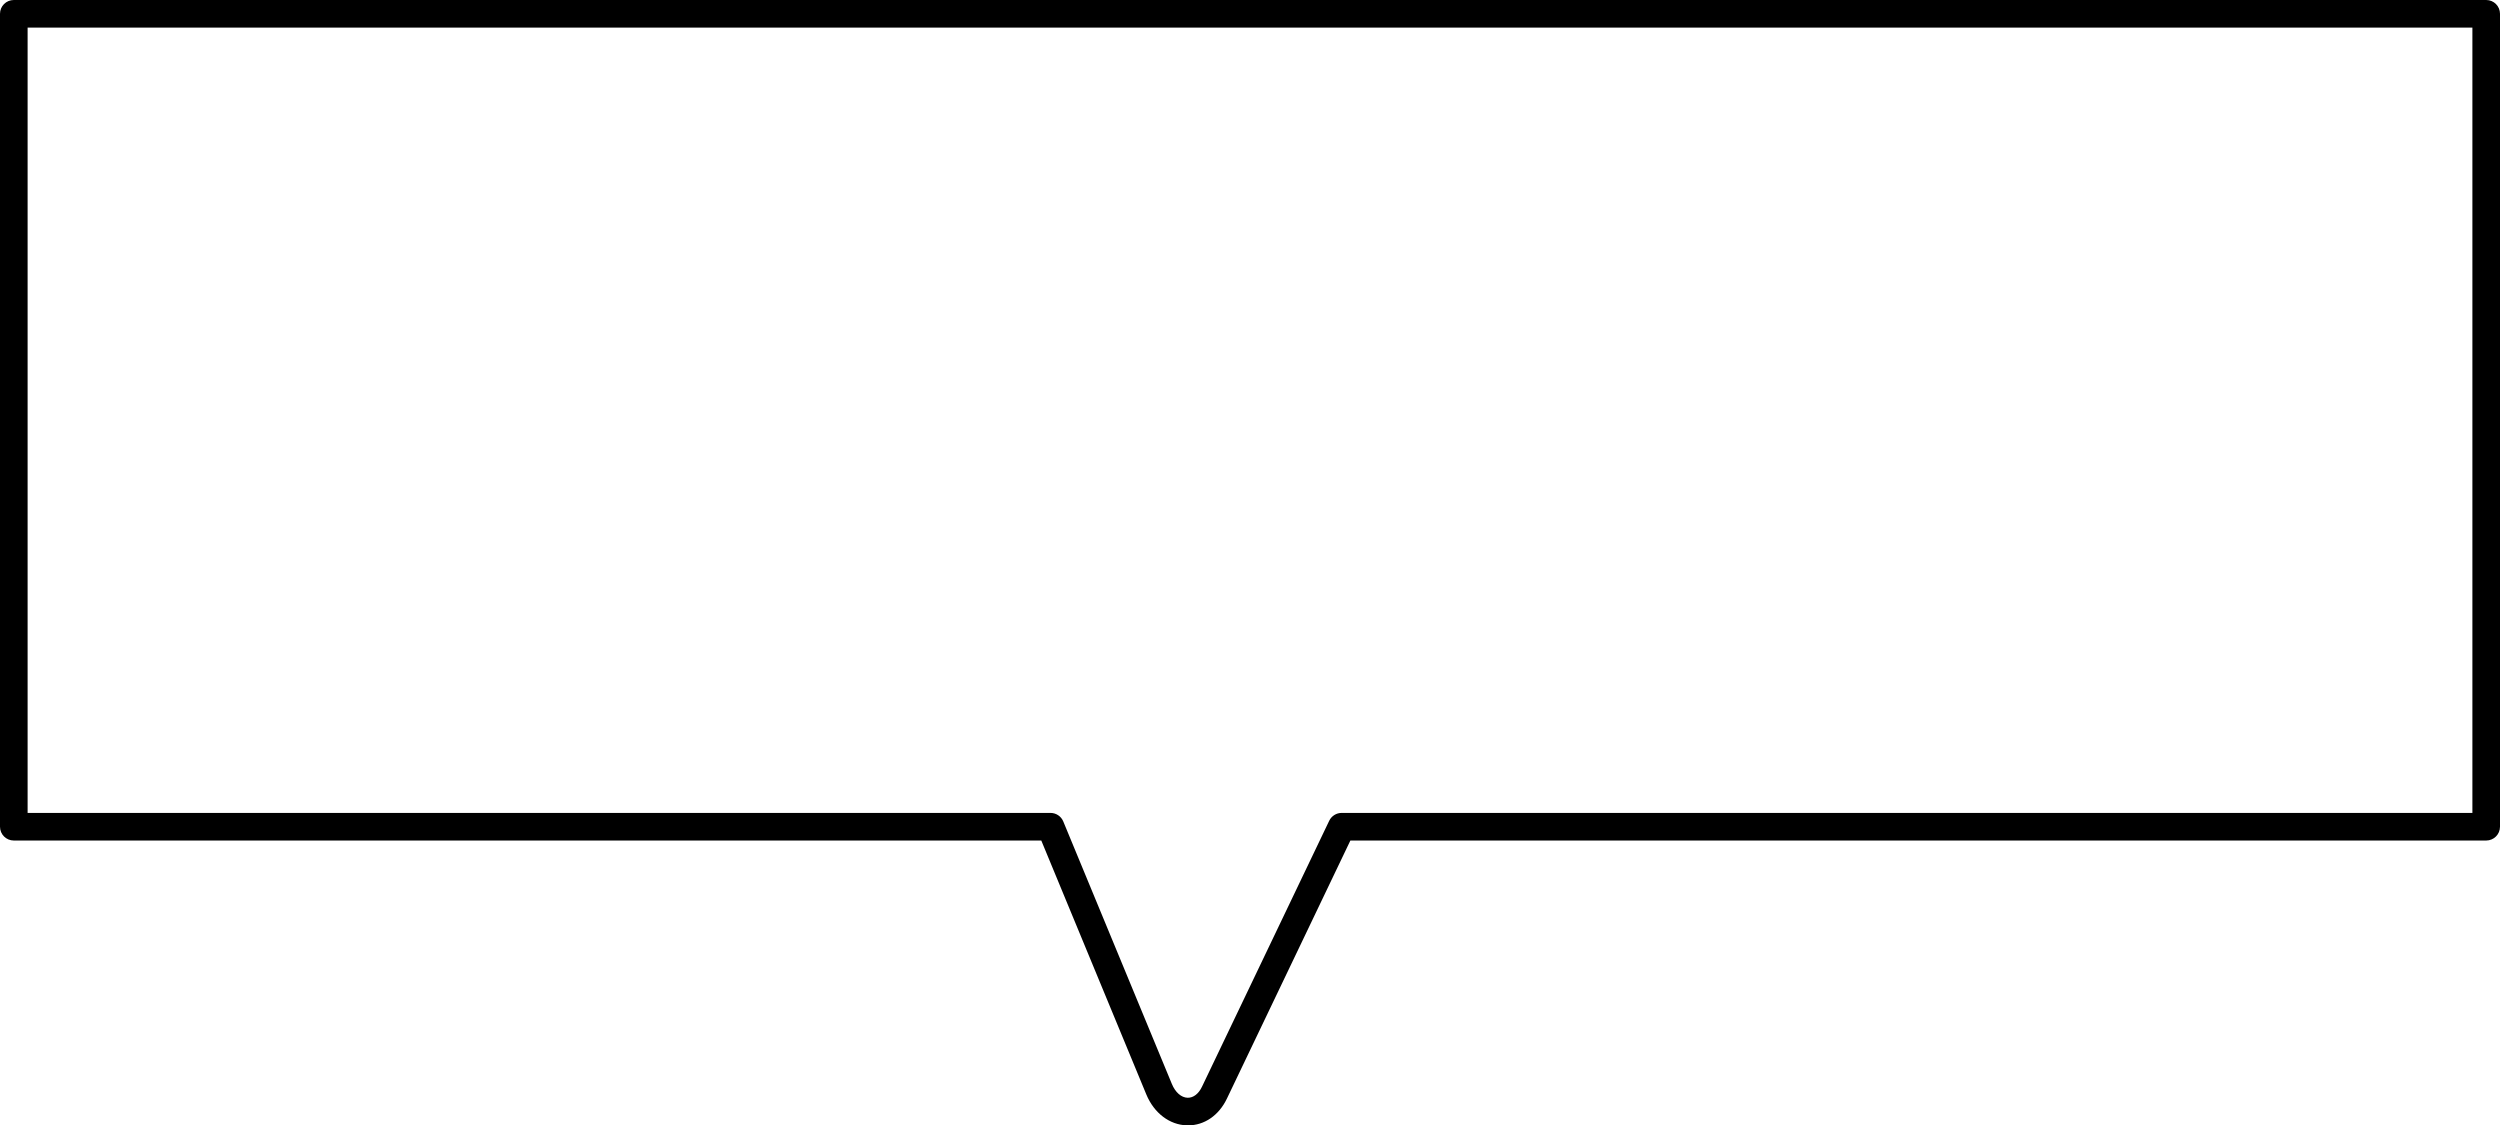 <?xml version="1.0" encoding="UTF-8"?><svg xmlns="http://www.w3.org/2000/svg" xmlns:xlink="http://www.w3.org/1999/xlink" height="592.3" preserveAspectRatio="xMidYMid meet" version="1.0" viewBox="0.0 0.0 1315.7 592.3" width="1315.7" zoomAndPan="magnify"><defs><clipPath id="a"><path d="M 0 0 L 1315.699 0 L 1315.699 592.262 L 0 592.262 Z M 0 0"/></clipPath></defs><g><g clip-path="url(#a)" id="change1_1"><path d="M 14.531 427.82 L 552.863 427.82 C 555.805 427.82 558.453 429.59 559.578 432.309 L 616.715 570.434 C 618.566 574.91 621.676 577.637 625.035 577.727 C 628.047 577.777 630.777 575.691 632.582 571.918 L 699.539 431.949 C 700.75 429.426 703.297 427.82 706.098 427.82 L 1301.172 427.82 L 1301.172 14.531 L 14.531 14.531 Z M 625.219 592.262 C 625.027 592.262 624.836 592.258 624.645 592.25 C 615.52 592.008 607.336 585.773 603.285 575.988 L 548.008 442.352 L 7.266 442.352 C 3.254 442.352 0 439.098 0 435.086 L 0 7.266 C 0 3.254 3.254 0 7.266 0 L 1308.441 0 C 1312.449 0 1315.699 3.254 1315.699 7.266 L 1315.699 435.086 C 1315.699 439.098 1312.449 442.352 1308.441 442.352 L 710.676 442.352 L 645.691 578.188 C 641.461 587.035 633.836 592.262 625.219 592.262"/></g></g></svg>